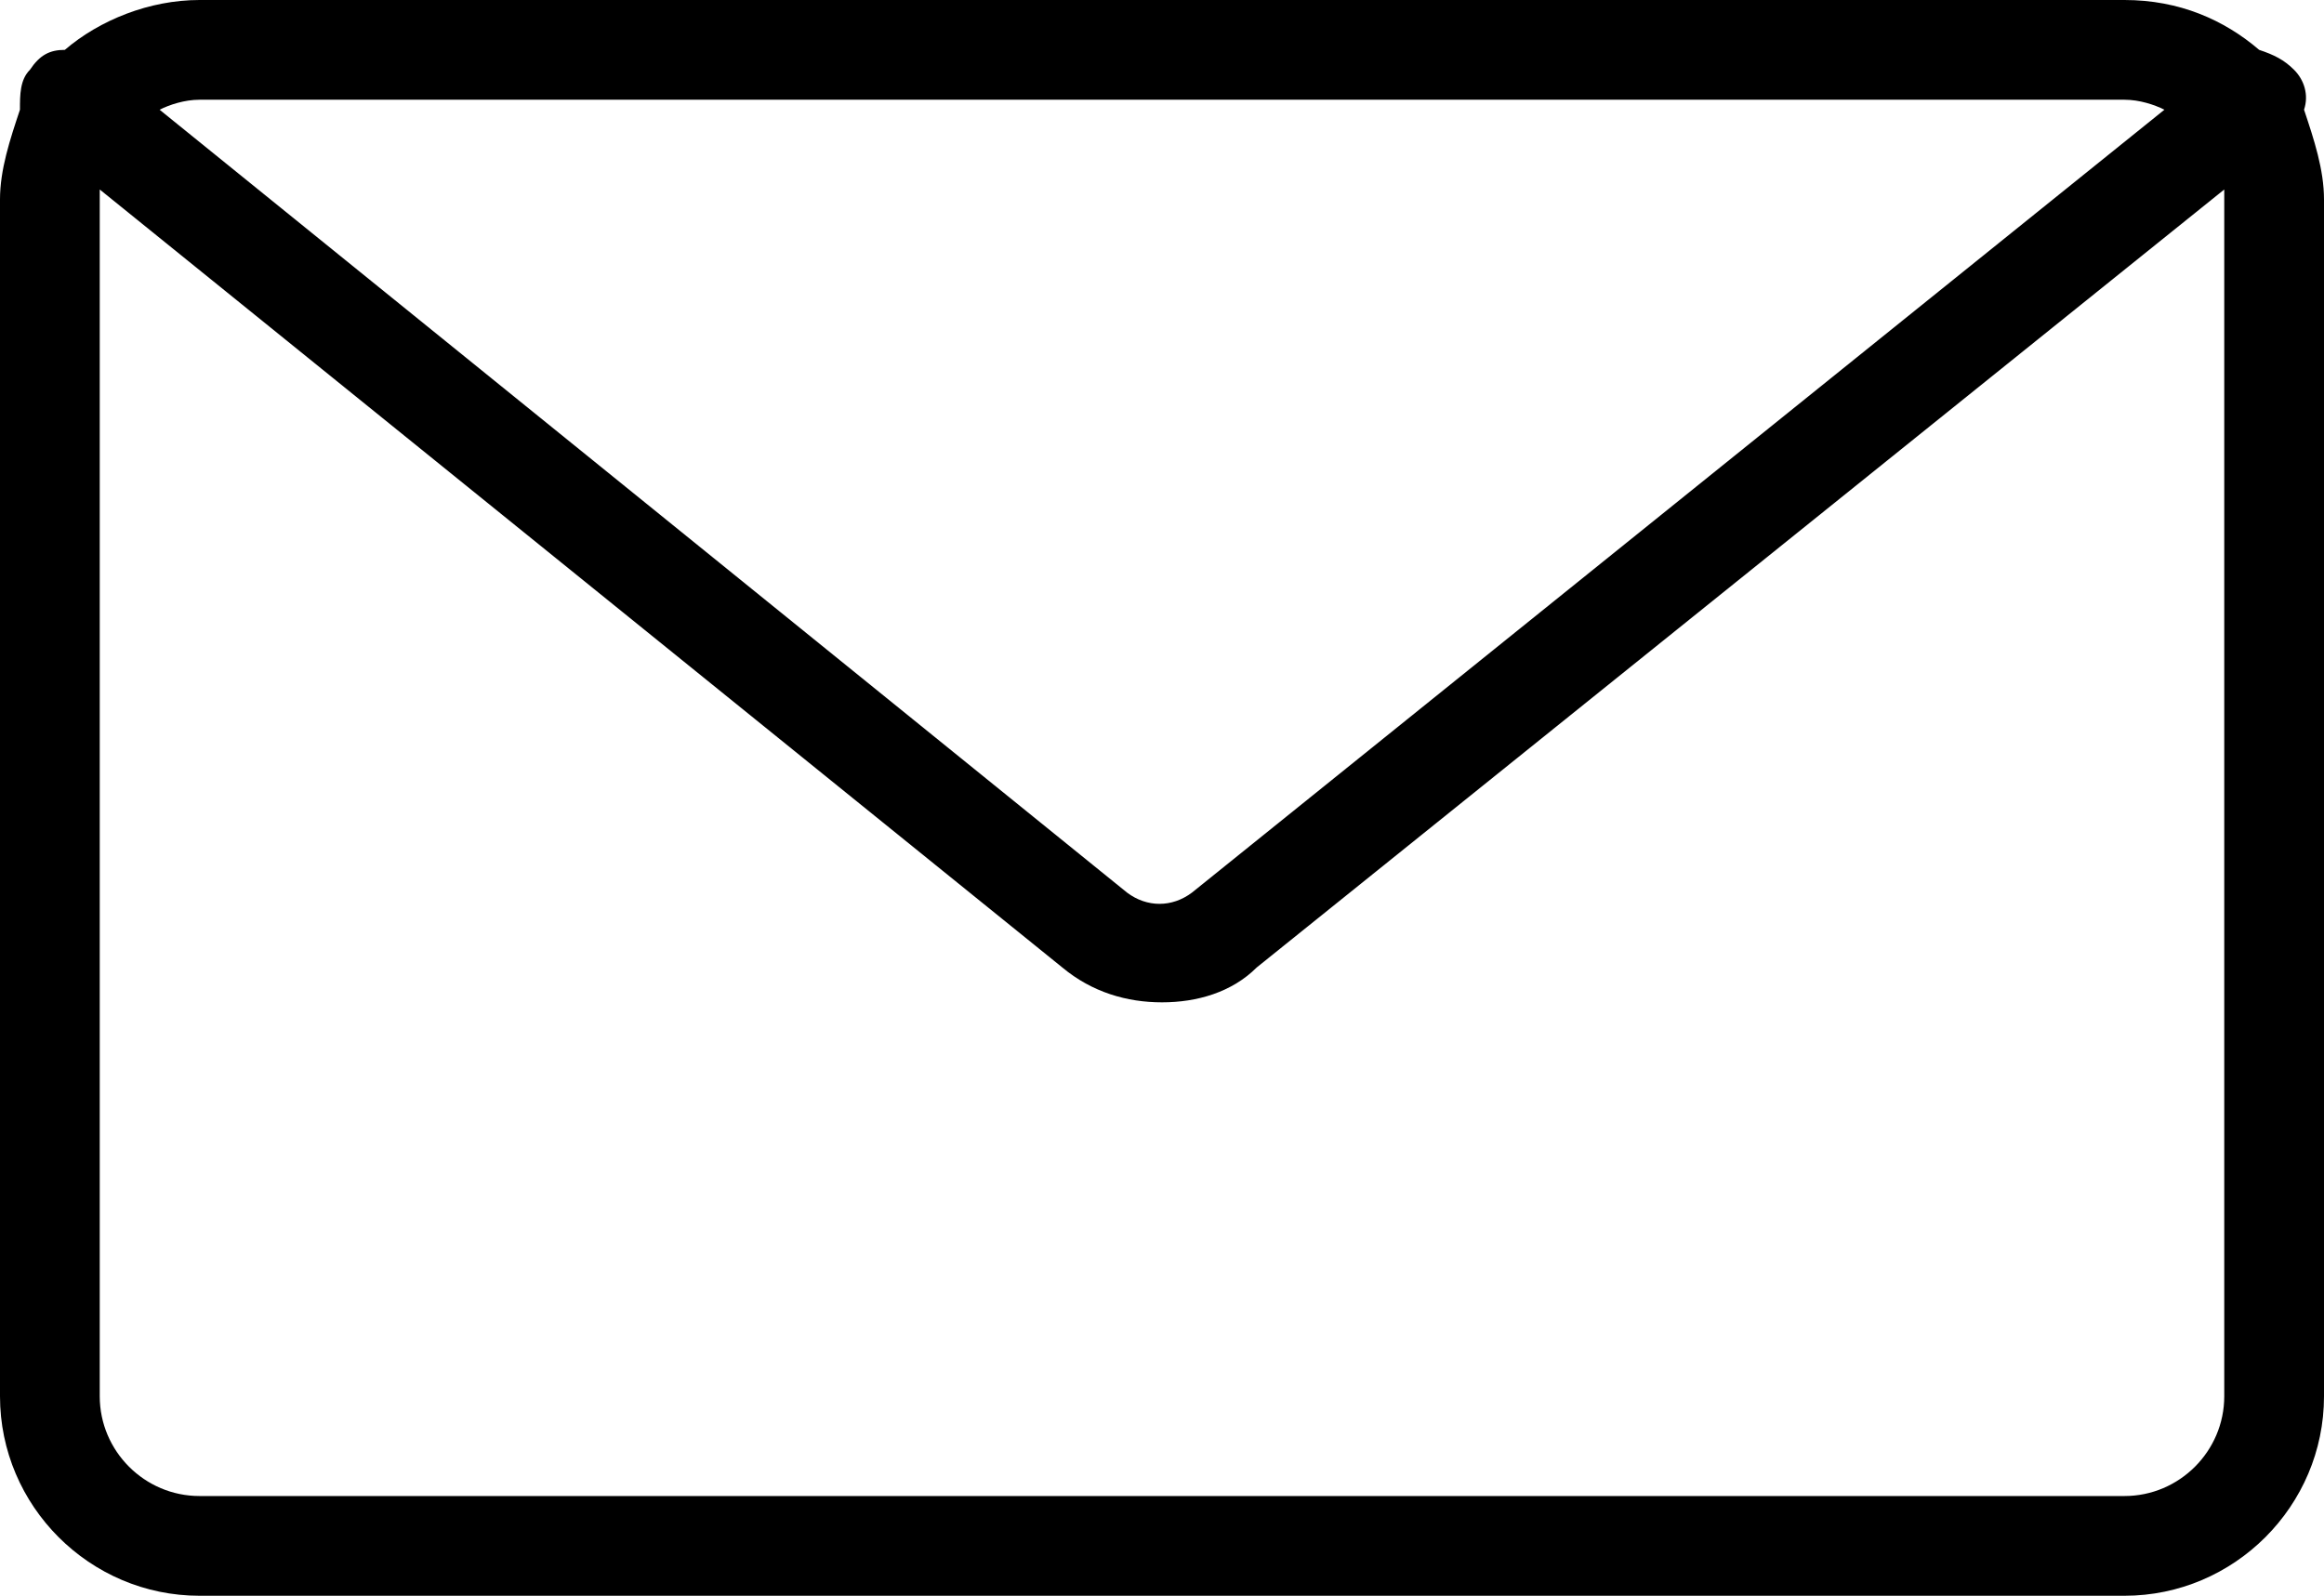 <svg xmlns="http://www.w3.org/2000/svg" xmlns:xlink="http://www.w3.org/1999/xlink" x="0px" y="0px" viewBox="0 0 46.6 32" style="enable-background:new 0 0 46.6 32;" xml:space="preserve"><path d="M46.2,2.2c0.1-0.3,0-0.6-0.2-0.8S45.6,1.1,45.3,1c-0.7-0.6-1.6-1-2.7-1H4C3,0,2,0.4,1.3,1C1,1,0.8,1.1,0.6,1.4 C0.4,1.6,0.4,1.9,0.4,2.2C0.2,2.8,0,3.4,0,4v24c0,2.2,1.8,4,4,4h38.6c2.2,0,4-1.8,4-4V4C46.6,3.4,46.4,2.8,46.2,2.2z M42.6,2 c0.3,0,0.6,0.1,0.8,0.2L23.9,17.9c-0.4,0.3-0.9,0.3-1.3,0L3.2,2.2C3.4,2.1,3.7,2,4,2H42.6z M44.6,28c0,1.1-0.9,2-2,2H4 c-1.1,0-2-0.9-2-2V4c0-0.1,0-0.1,0-0.2l19.3,15.6c0.6,0.5,1.3,0.7,2,0.7s1.4-0.2,1.9-0.7L44.6,3.8c0,0.1,0,0.1,0,0.2V28z"></path></svg>